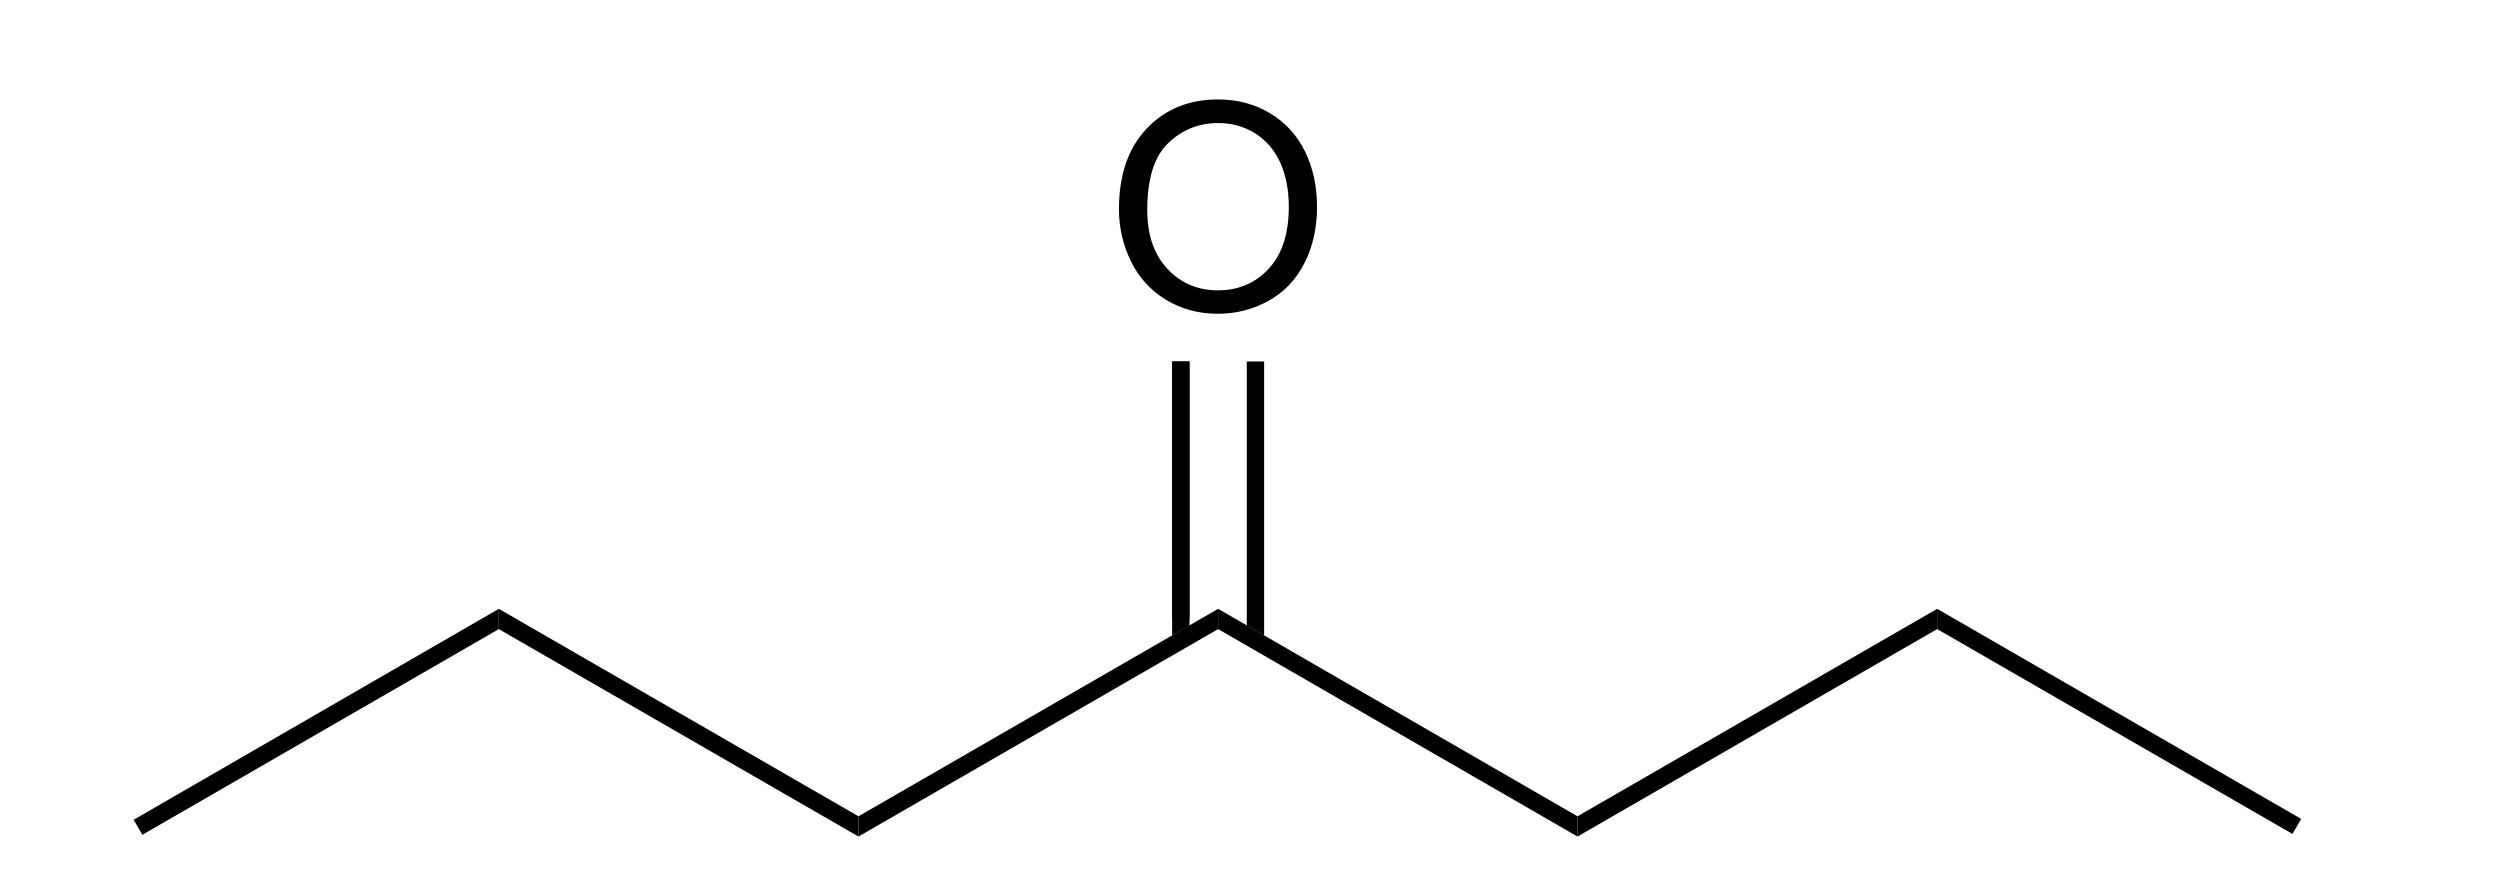<?xml version="1.0" encoding="UTF-8" standalone="no"?>
<svg
   xmlns:dc="http://purl.org/dc/elements/1.1/"
   xmlns:cc="http://creativecommons.org/ns#"
   xmlns:rdf="http://www.w3.org/1999/02/22-rdf-syntax-ns#"
   xmlns:svg="http://www.w3.org/2000/svg"
   xmlns="http://www.w3.org/2000/svg"
   xmlns:sodipodi="http://sodipodi.sourceforge.net/DTD/sodipodi-0.dtd"
   xmlns:inkscape="http://www.inkscape.org/namespaces/inkscape"
   viewBox="89.1 90.72 74.91 26.6"
   preserveAspectRatio="xMidYMid"
   width="100%"
   height="100%"
   id="svg3146"
   version="1.1"
   inkscape:version="0.48.0 r9654"
   sodipodi:docname="4-heptanone.svg">
  <defs
     id="defs3194" />
  <sodipodi:namedview
     pagecolor="#ffffff"
     bordercolor="#666666"
     borderopacity="1"
     objecttolerance="10"
     gridtolerance="10"
     guidetolerance="10"
     inkscape:pageopacity="0"
     inkscape:pageshadow="2"
     inkscape:window-width="640"
     inkscape:window-height="480"
     id="namedview3192"
     showgrid="false"
     inkscape:zoom="6.7814711"
     inkscape:cx="37.455"
     inkscape:cy="13.3"
     inkscape:window-x="0"
     inkscape:window-y="0"
     inkscape:window-maximized="0"
     inkscape:current-layer="svg3146" />
  <clipPath
     id="22">
    <rect
       x="0.3"
       y="0.3"
       width="539.4"
       height="719.15"
       id="rect3149" />
  </clipPath>
  <g
     id="drawing"
     transform="matrix(0.867,0,0,0.867,15.855,14.07)">
    <path
       style="fill:#ffffff;fill-opacity:0"
       d="m 89.1,90.72 74.91,0 0,26.6 -74.91,0 z"
       id="rect3152"
       inkscape:connector-curvature="0" />
    <g
       id="page"
       clip-path="url(#22)">
      <g
         id="Solid">
        <path
           d="m 89.4,117.26 0,0 -0.15,-0.26 -0.15,-0.26 12.62,-7.29 0,0.35 0,0.35 z"
           shape-rendering="geometricPrecision"
           id="path3156"
           inkscape:connector-curvature="0"
           style="fill:#000000;fill-rule:evenodd;stroke:#000000;stroke-width:0;stroke-linejoin:miter" />
      </g>
      <g
         id="g3158">
        <path
           d="m 101.72,110.15 0,0 0,-0.35 0,-0.35 12.43,7.17 0,0.35 0,0.35 z"
           shape-rendering="geometricPrecision"
           id="path3160"
           inkscape:connector-curvature="0"
           style="fill:#000000;fill-rule:evenodd;stroke:#000000;stroke-width:0;stroke-linejoin:miter" />
      </g>
      <g
         id="g3162">
        <path
           d="m 114.15,117.32 0,0 0,-0.35 0,-0.35 12.43,-7.17 0,0.35 0,0.35 z"
           shape-rendering="geometricPrecision"
           id="path3164"
           inkscape:connector-curvature="0"
           style="fill:#000000;fill-rule:evenodd;stroke:#000000;stroke-width:0;stroke-linejoin:miter" />
      </g>
      <g
         id="g3166">
        <path
           d="m 126.58,110.15 0,0 0,-0.35 0,-0.35 12.42,7.17 0,0.35 0,0.35 z"
           shape-rendering="geometricPrecision"
           id="path3168"
           inkscape:connector-curvature="0"
           style="fill:#000000;fill-rule:evenodd;stroke:#000000;stroke-width:0;stroke-linejoin:miter" />
      </g>
      <g
         id="g3170">
        <path
           d="m 139,117.32 0,0 0,-0.35 0,-0.35 12.43,-7.17 0,0.35 0,0.35 z"
           shape-rendering="geometricPrecision"
           id="path3172"
           inkscape:connector-curvature="0"
           style="fill:#000000;fill-rule:evenodd;stroke:#000000;stroke-width:0;stroke-linejoin:miter" />
      </g>
      <g
         id="g3174">
        <path
           d="m 151.43,110.15 0,0 0,-0.35 0,-0.35 12.58,7.26 -0.15,0.26 -0.15,0.26 z"
           shape-rendering="geometricPrecision"
           id="path3176"
           inkscape:connector-curvature="0"
           style="fill:#000000;fill-rule:evenodd;stroke:#000000;stroke-width:0;stroke-linejoin:miter" />
      </g>
      <g
         id="g3178">
        <g
           style="text-anchor:start"
           id="text3180">
          <path
             d="m 123.153,95.644 c 0,-1.188 0.319,-2.118 0.957,-2.791 0.638,-0.672 1.462,-1.008 2.471,-1.008 0.661,7e-6 1.257,0.158 1.787,0.474 0.531,0.316 0.935,0.756 1.213,1.321 0.278,0.565 0.417,1.205 0.417,1.921 -1e-5,0.726 -0.146,1.375 -0.439,1.948 -0.293,0.573 -0.708,1.007 -1.245,1.301 -0.537,0.295 -1.117,0.442 -1.738,0.442 -0.674,-10e-7 -1.276,-0.163 -1.807,-0.488 -0.531,-0.326 -0.933,-0.77 -1.206,-1.333 -0.273,-0.563 -0.41,-1.159 -0.41,-1.787 z m 0.977,0.015 c 0,0.863 0.232,1.542 0.696,2.039 0.464,0.496 1.046,0.745 1.746,0.745 0.713,0 1.3,-0.251 1.76,-0.752 0.461,-0.501 0.691,-1.213 0.691,-2.134 -1e-5,-0.583 -0.099,-1.091 -0.295,-1.526 -0.197,-0.435 -0.485,-0.771 -0.864,-1.011 -0.379,-0.239 -0.805,-0.359 -1.277,-0.359 -0.671,6e-6 -1.248,0.23 -1.731,0.691 -0.483,0.461 -0.725,1.23 -0.725,2.307 z"
             style="font-size:10px;fill:#000000;font-family:Arial"
             id="path3200"
             inkscape:connector-curvature="0" />
        </g>
      </g>
      <g
         id="g3184">
        <path
           style="stroke:#000000;stroke-width:0.6"
           d="m 125.29,109.8 0,-8.9"
           id="line3186"
           inkscape:connector-curvature="0" />
        <path
           d="m 127.57,110.03 0,0 0.6,0.34 0,-9.47 -0.6,0 z"
           shape-rendering="geometricPrecision"
           id="path3188"
           inkscape:connector-curvature="0"
           style="fill:#000000;fill-rule:evenodd;stroke:#000000;stroke-width:0;stroke-linejoin:miter" />
        <path
           d="m 124.99,110.37 0,0 0.6,-0.34 0,-9.13 -0.6,0 z"
           shape-rendering="geometricPrecision"
           id="path3190"
           inkscape:connector-curvature="0"
           style="fill:#000000;fill-rule:evenodd;stroke:#000000;stroke-width:0;stroke-linejoin:miter" />
      </g>
    </g>
  </g>
</svg>
